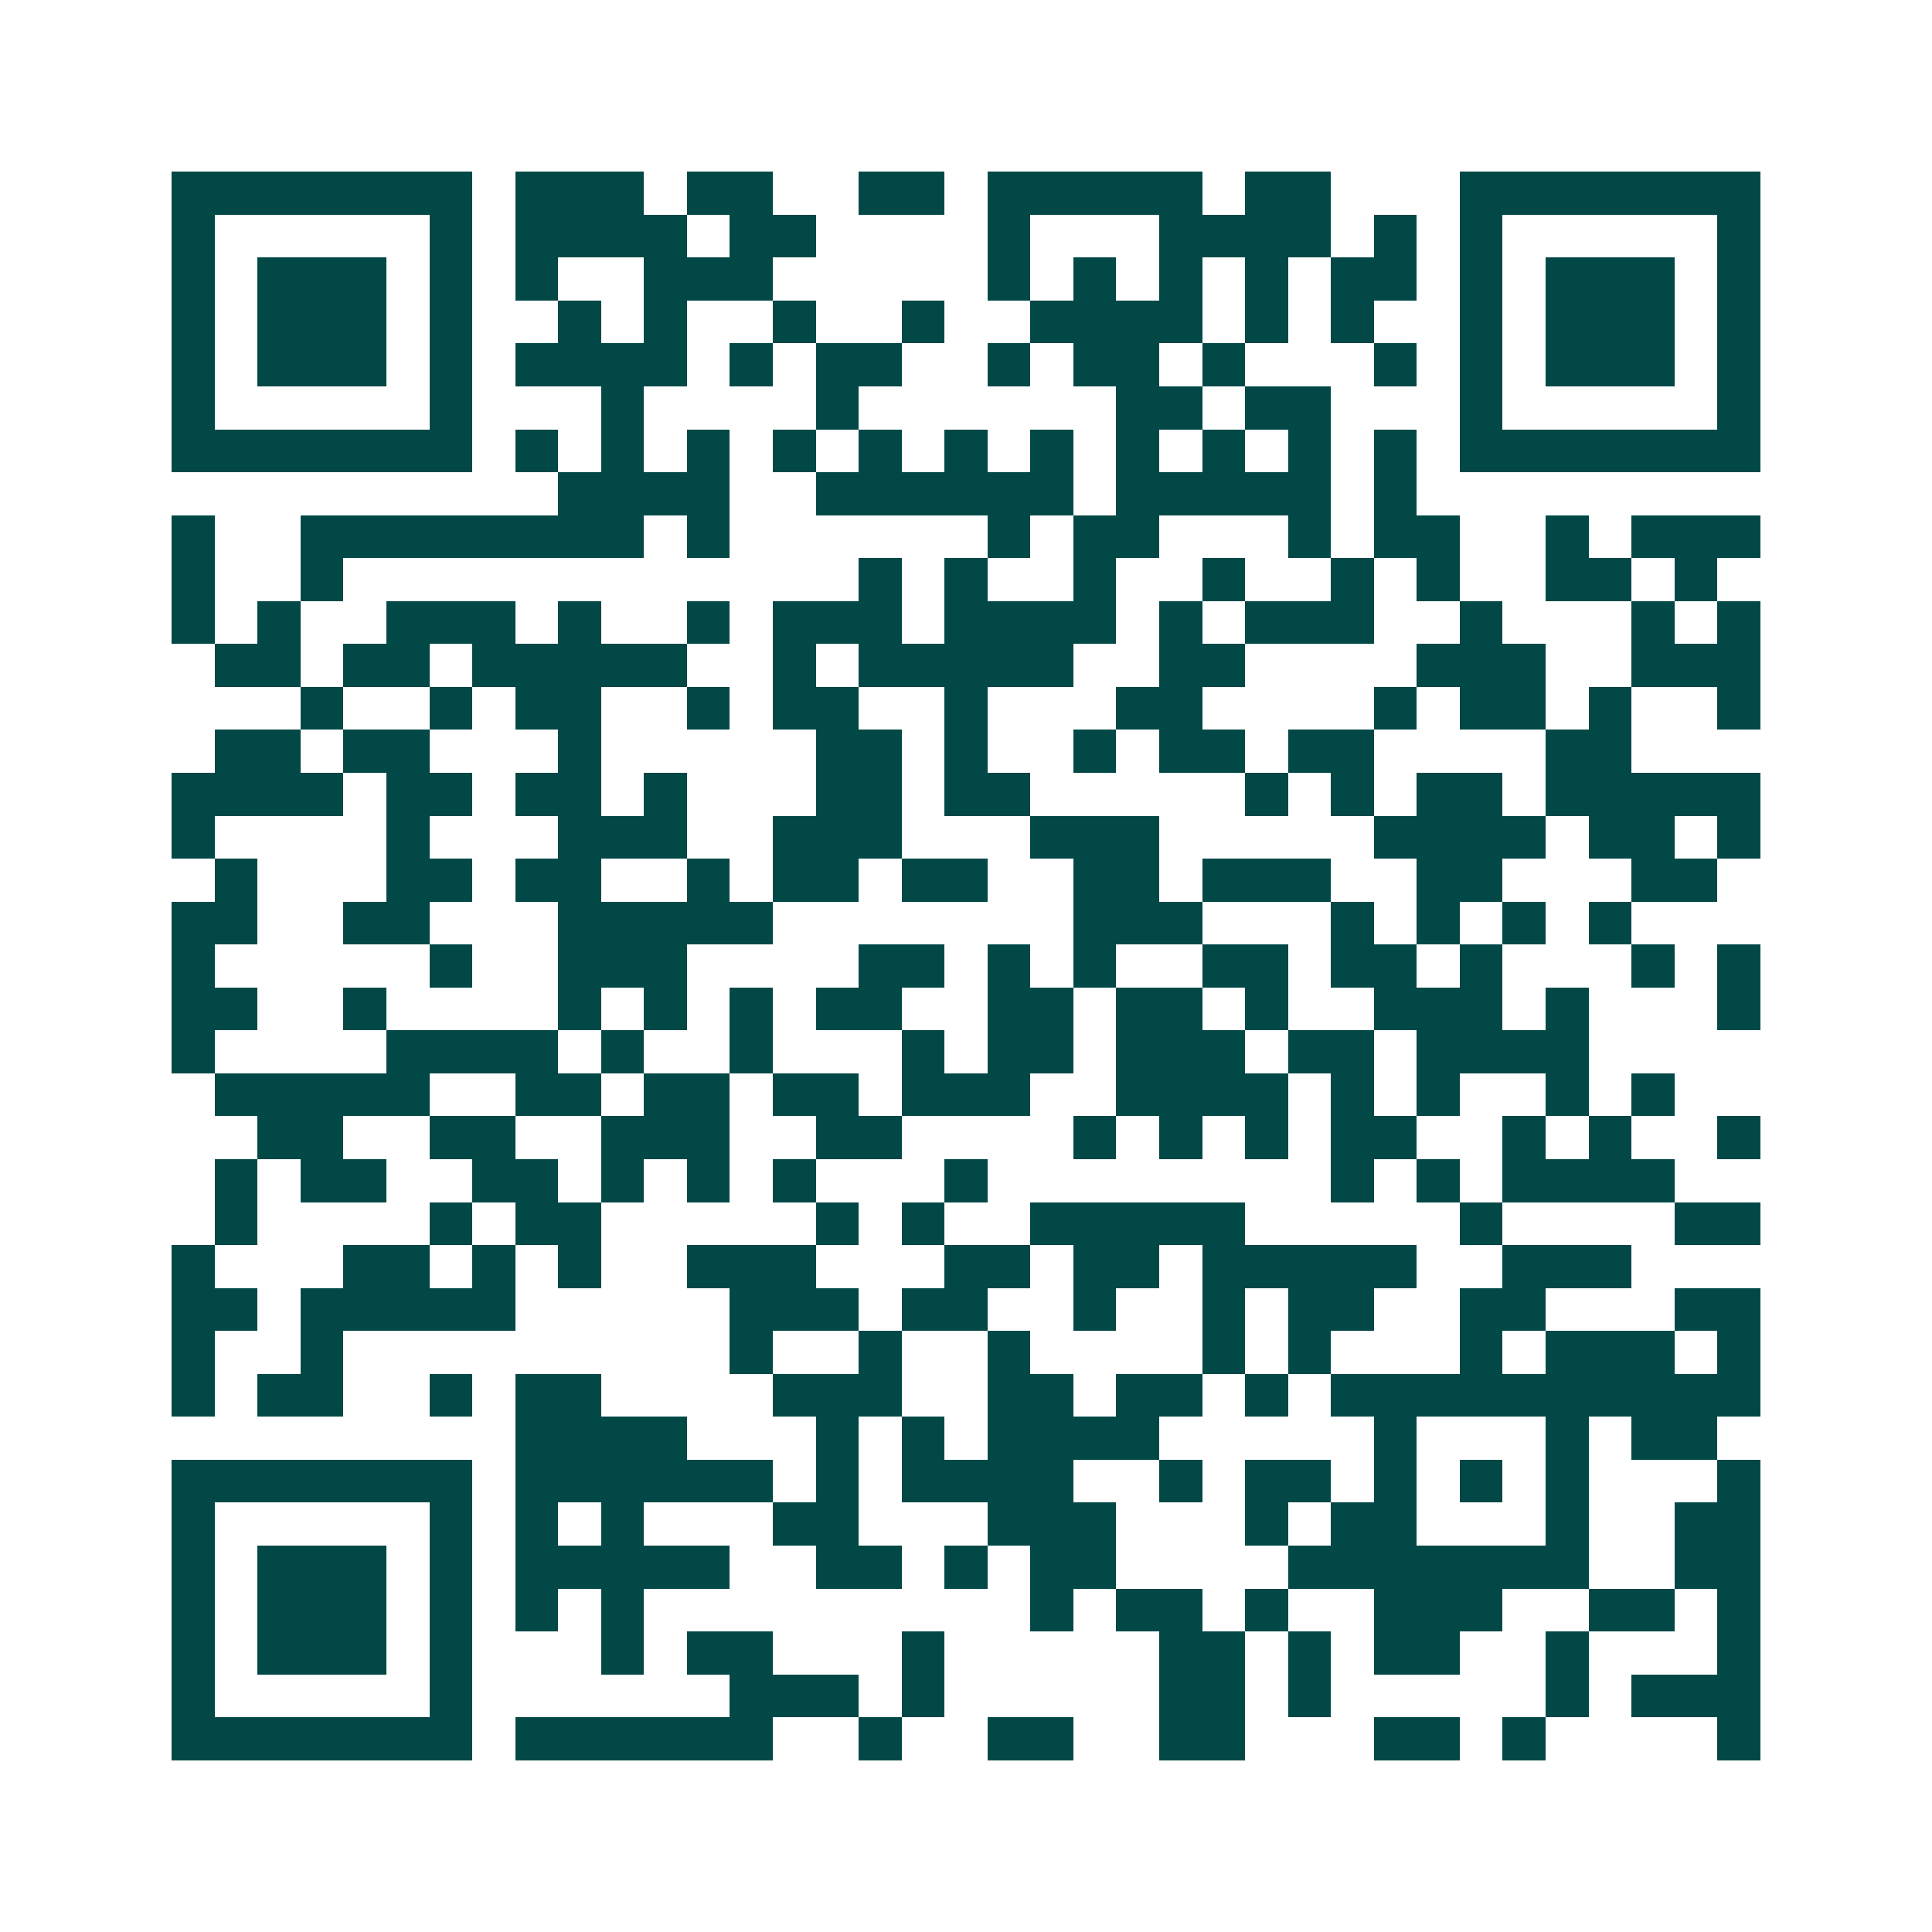 <svg xmlns="http://www.w3.org/2000/svg" width="200" height="200" viewBox="0 0 45 45" shape-rendering="crispEdges"><path fill="#ffffff" d="M0 0h45v45H0z"/><path stroke="#014847" d="M4 4.5h7m1 0h3m1 0h2m2 0h2m1 0h5m1 0h2m3 0h7M4 5.5h1m5 0h1m1 0h4m1 0h2m4 0h1m3 0h4m1 0h1m1 0h1m5 0h1M4 6.5h1m1 0h3m1 0h1m1 0h1m2 0h3m5 0h1m1 0h1m1 0h1m1 0h1m1 0h2m1 0h1m1 0h3m1 0h1M4 7.5h1m1 0h3m1 0h1m2 0h1m1 0h1m2 0h1m2 0h1m2 0h4m1 0h1m1 0h1m2 0h1m1 0h3m1 0h1M4 8.5h1m1 0h3m1 0h1m1 0h4m1 0h1m1 0h2m2 0h1m1 0h2m1 0h1m3 0h1m1 0h1m1 0h3m1 0h1M4 9.5h1m5 0h1m3 0h1m4 0h1m6 0h2m1 0h2m3 0h1m5 0h1M4 10.5h7m1 0h1m1 0h1m1 0h1m1 0h1m1 0h1m1 0h1m1 0h1m1 0h1m1 0h1m1 0h1m1 0h1m1 0h7M13 11.5h4m2 0h6m1 0h5m1 0h1M4 12.5h1m2 0h8m1 0h1m6 0h1m1 0h2m3 0h1m1 0h2m2 0h1m1 0h3M4 13.5h1m2 0h1m12 0h1m1 0h1m2 0h1m2 0h1m2 0h1m1 0h1m2 0h2m1 0h1M4 14.5h1m1 0h1m2 0h3m1 0h1m2 0h1m1 0h3m1 0h4m1 0h1m1 0h3m2 0h1m3 0h1m1 0h1M5 15.5h2m1 0h2m1 0h5m2 0h1m1 0h5m2 0h2m4 0h3m2 0h3M7 16.5h1m2 0h1m1 0h2m2 0h1m1 0h2m2 0h1m3 0h2m4 0h1m1 0h2m1 0h1m2 0h1M5 17.5h2m1 0h2m3 0h1m5 0h2m1 0h1m2 0h1m1 0h2m1 0h2m4 0h2M4 18.5h4m1 0h2m1 0h2m1 0h1m3 0h2m1 0h2m5 0h1m1 0h1m1 0h2m1 0h5M4 19.5h1m4 0h1m3 0h3m2 0h3m3 0h3m5 0h4m1 0h2m1 0h1M5 20.5h1m3 0h2m1 0h2m2 0h1m1 0h2m1 0h2m2 0h2m1 0h3m2 0h2m3 0h2M4 21.5h2m2 0h2m3 0h5m7 0h3m3 0h1m1 0h1m1 0h1m1 0h1M4 22.5h1m5 0h1m2 0h3m4 0h2m1 0h1m1 0h1m2 0h2m1 0h2m1 0h1m3 0h1m1 0h1M4 23.5h2m2 0h1m4 0h1m1 0h1m1 0h1m1 0h2m2 0h2m1 0h2m1 0h1m2 0h3m1 0h1m3 0h1M4 24.5h1m4 0h4m1 0h1m2 0h1m3 0h1m1 0h2m1 0h3m1 0h2m1 0h4M5 25.5h5m2 0h2m1 0h2m1 0h2m1 0h3m2 0h4m1 0h1m1 0h1m2 0h1m1 0h1M6 26.5h2m2 0h2m2 0h3m2 0h2m4 0h1m1 0h1m1 0h1m1 0h2m2 0h1m1 0h1m2 0h1M5 27.5h1m1 0h2m2 0h2m1 0h1m1 0h1m1 0h1m3 0h1m8 0h1m1 0h1m1 0h4M5 28.5h1m4 0h1m1 0h2m5 0h1m1 0h1m2 0h5m5 0h1m4 0h2M4 29.5h1m3 0h2m1 0h1m1 0h1m2 0h3m3 0h2m1 0h2m1 0h5m2 0h3M4 30.5h2m1 0h5m5 0h3m1 0h2m2 0h1m2 0h1m1 0h2m2 0h2m3 0h2M4 31.5h1m2 0h1m9 0h1m2 0h1m2 0h1m4 0h1m1 0h1m3 0h1m1 0h3m1 0h1M4 32.5h1m1 0h2m2 0h1m1 0h2m4 0h3m2 0h2m1 0h2m1 0h1m1 0h10M12 33.5h4m3 0h1m1 0h1m1 0h4m5 0h1m3 0h1m1 0h2M4 34.5h7m1 0h6m1 0h1m1 0h4m2 0h1m1 0h2m1 0h1m1 0h1m1 0h1m3 0h1M4 35.5h1m5 0h1m1 0h1m1 0h1m3 0h2m3 0h3m3 0h1m1 0h2m3 0h1m2 0h2M4 36.5h1m1 0h3m1 0h1m1 0h5m2 0h2m1 0h1m1 0h2m4 0h7m2 0h2M4 37.5h1m1 0h3m1 0h1m1 0h1m1 0h1m9 0h1m1 0h2m1 0h1m2 0h3m2 0h2m1 0h1M4 38.5h1m1 0h3m1 0h1m3 0h1m1 0h2m3 0h1m5 0h2m1 0h1m1 0h2m2 0h1m3 0h1M4 39.5h1m5 0h1m6 0h3m1 0h1m5 0h2m1 0h1m5 0h1m1 0h3M4 40.5h7m1 0h6m2 0h1m2 0h2m2 0h2m3 0h2m1 0h1m4 0h1"/></svg>
